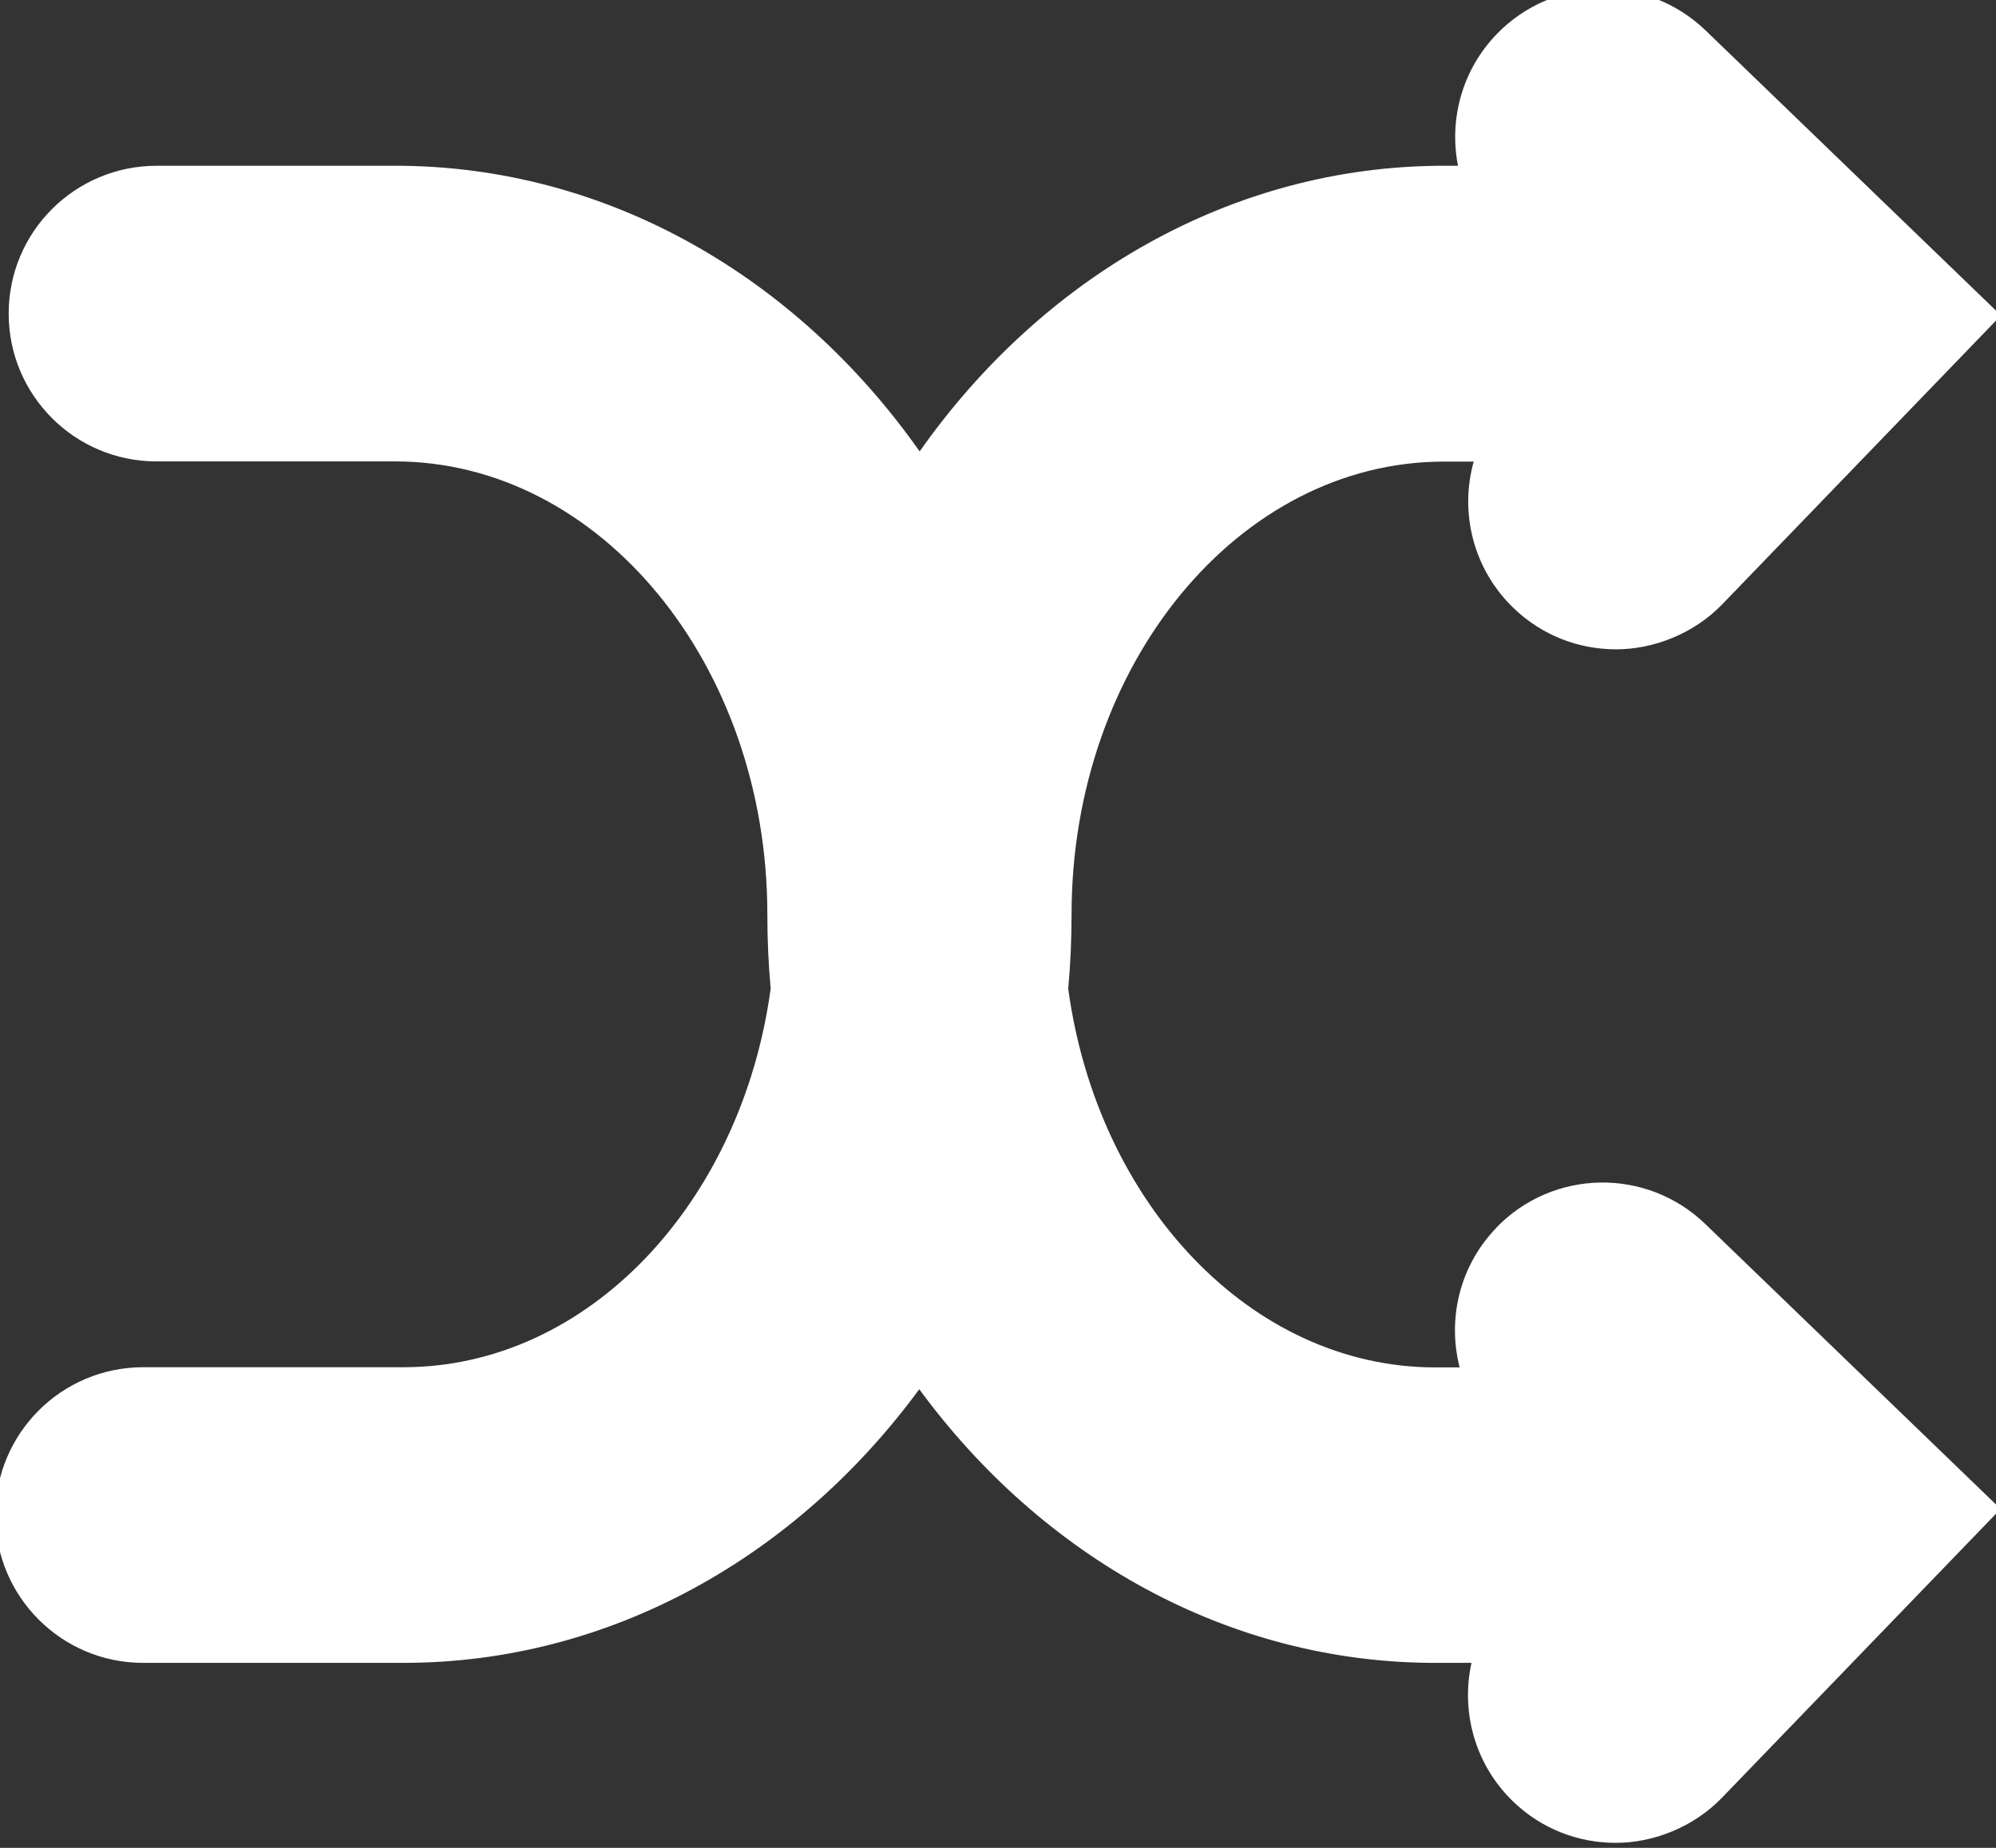 <?xml version="1.0" encoding="UTF-8"?>
<svg xmlns="http://www.w3.org/2000/svg" id="Layer_1" data-name="Layer 1" viewBox="0 0 108 100">
  <rect x="0" y="0" width="108" height="100" fill="#333333" stroke="none"/>
  <defs>
    <style>
      .cls-1 {
        fill: #fff;
        stroke-width: 0px;
      }
    </style>
  </defs>
  <path class="cls-1" d="m80.96,66.45c-2,2.07-2.65,4.95-1.98,7.55h-1.31c-9.98,0-18.29-8.88-19.87-20.49.12-1.32.18-2.66.18-4.02,0-13.52,9.04-24.51,20.15-24.51h1.61c-.77,2.74-.04,5.81,2.15,7.92,1.55,1.5,3.55,2.24,5.55,2.24s4.19-.82,5.76-2.45l15.07-15.62-15.98-15.42c-3.18-3.07-8.24-2.98-11.31.2-1.89,1.96-2.58,4.64-2.09,7.12h-.76c-11.5,0-21.75,6.05-28.37,15.46-6.62-9.41-16.88-15.46-28.37-15.46h-12.9C4.05,8.97.47,12.55.47,16.97s3.58,8,8,8h12.9c11.11,0,20.15,11,20.15,24.51,0,1.36.06,2.7.18,4.02-1.58,11.61-9.89,20.49-19.87,20.49H7.75c-4.42,0-8,3.58-8,8s3.58,8,8,8h14.07c11.23,0,21.28-5.77,27.92-14.81,6.63,9.04,16.69,14.81,27.92,14.81h1.96c-.58,2.63.17,5.49,2.25,7.5,1.55,1.5,3.55,2.24,5.55,2.24s4.19-.82,5.76-2.45l15.07-15.62-15.98-15.42c-3.18-3.07-8.24-2.98-11.31.2Z"></path>
</svg>
